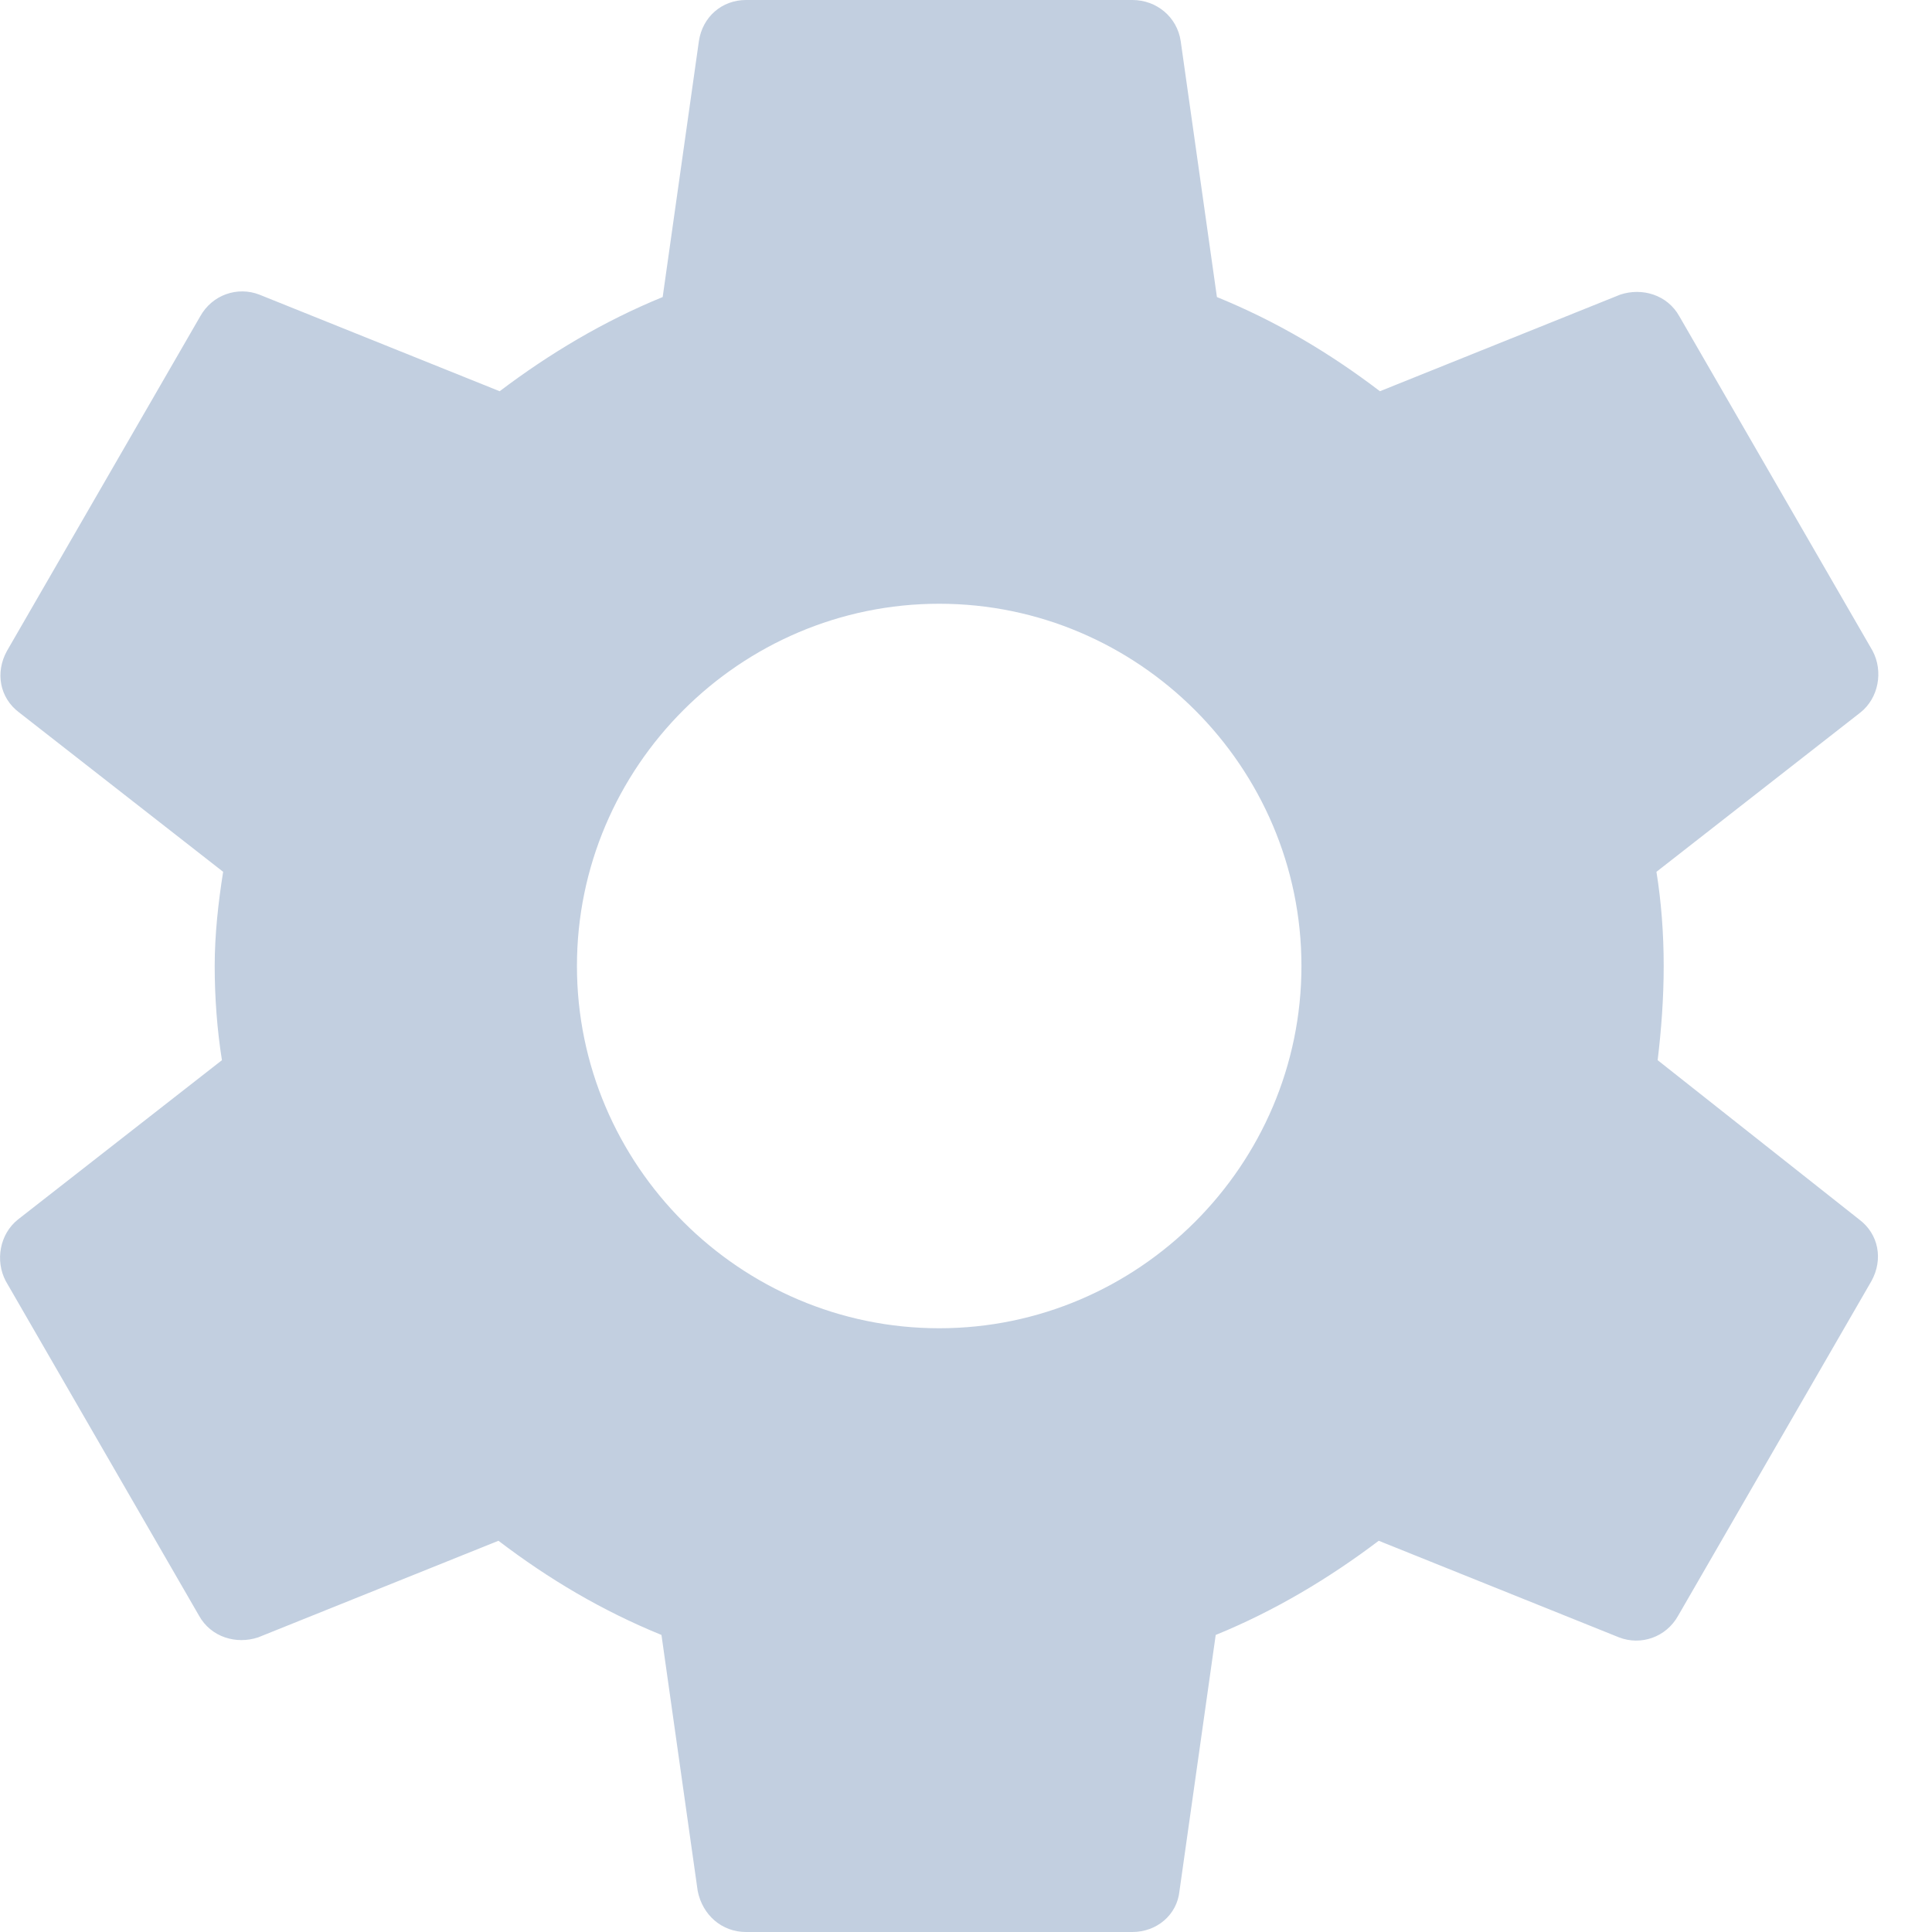 <svg width="16" height="16" viewBox="0 0 16 16" fill="none" xmlns="http://www.w3.org/2000/svg">
<path d="M13.728 8.78C13.758 8.53 13.778 8.27 13.778 8C13.778 7.73 13.758 7.47 13.718 7.22L15.408 5.9C15.558 5.78 15.598 5.56 15.508 5.39L13.908 2.62C13.808 2.44 13.598 2.38 13.418 2.44L11.428 3.24C11.008 2.92 10.568 2.66 10.078 2.46L9.778 0.34C9.748 0.14 9.578 0 9.378 0H6.178C5.978 0 5.818 0.14 5.788 0.34L5.488 2.46C4.998 2.66 4.548 2.93 4.138 3.24L2.148 2.44C1.968 2.37 1.758 2.44 1.658 2.62L0.058 5.39C-0.042 5.57 -0.002 5.78 0.158 5.9L1.848 7.22C1.808 7.47 1.778 7.74 1.778 8C1.778 8.26 1.798 8.53 1.838 8.78L0.148 10.1C-0.002 10.22 -0.042 10.44 0.048 10.61L1.648 13.38C1.748 13.56 1.958 13.62 2.138 13.56L4.128 12.76C4.548 13.08 4.988 13.34 5.478 13.54L5.778 15.66C5.818 15.86 5.978 16 6.178 16H9.378C9.578 16 9.748 15.86 9.768 15.66L10.068 13.54C10.558 13.34 11.008 13.07 11.418 12.76L13.408 13.56C13.588 13.63 13.798 13.56 13.898 13.38L15.498 10.61C15.598 10.43 15.558 10.22 15.398 10.1L13.728 8.78ZM7.778 11C6.128 11 4.778 9.65 4.778 8C4.778 6.35 6.128 5 7.778 5C9.428 5 10.778 6.35 10.778 8C10.778 9.65 9.428 11 7.778 11Z" fill="#C2CFE0"/>
</svg>
